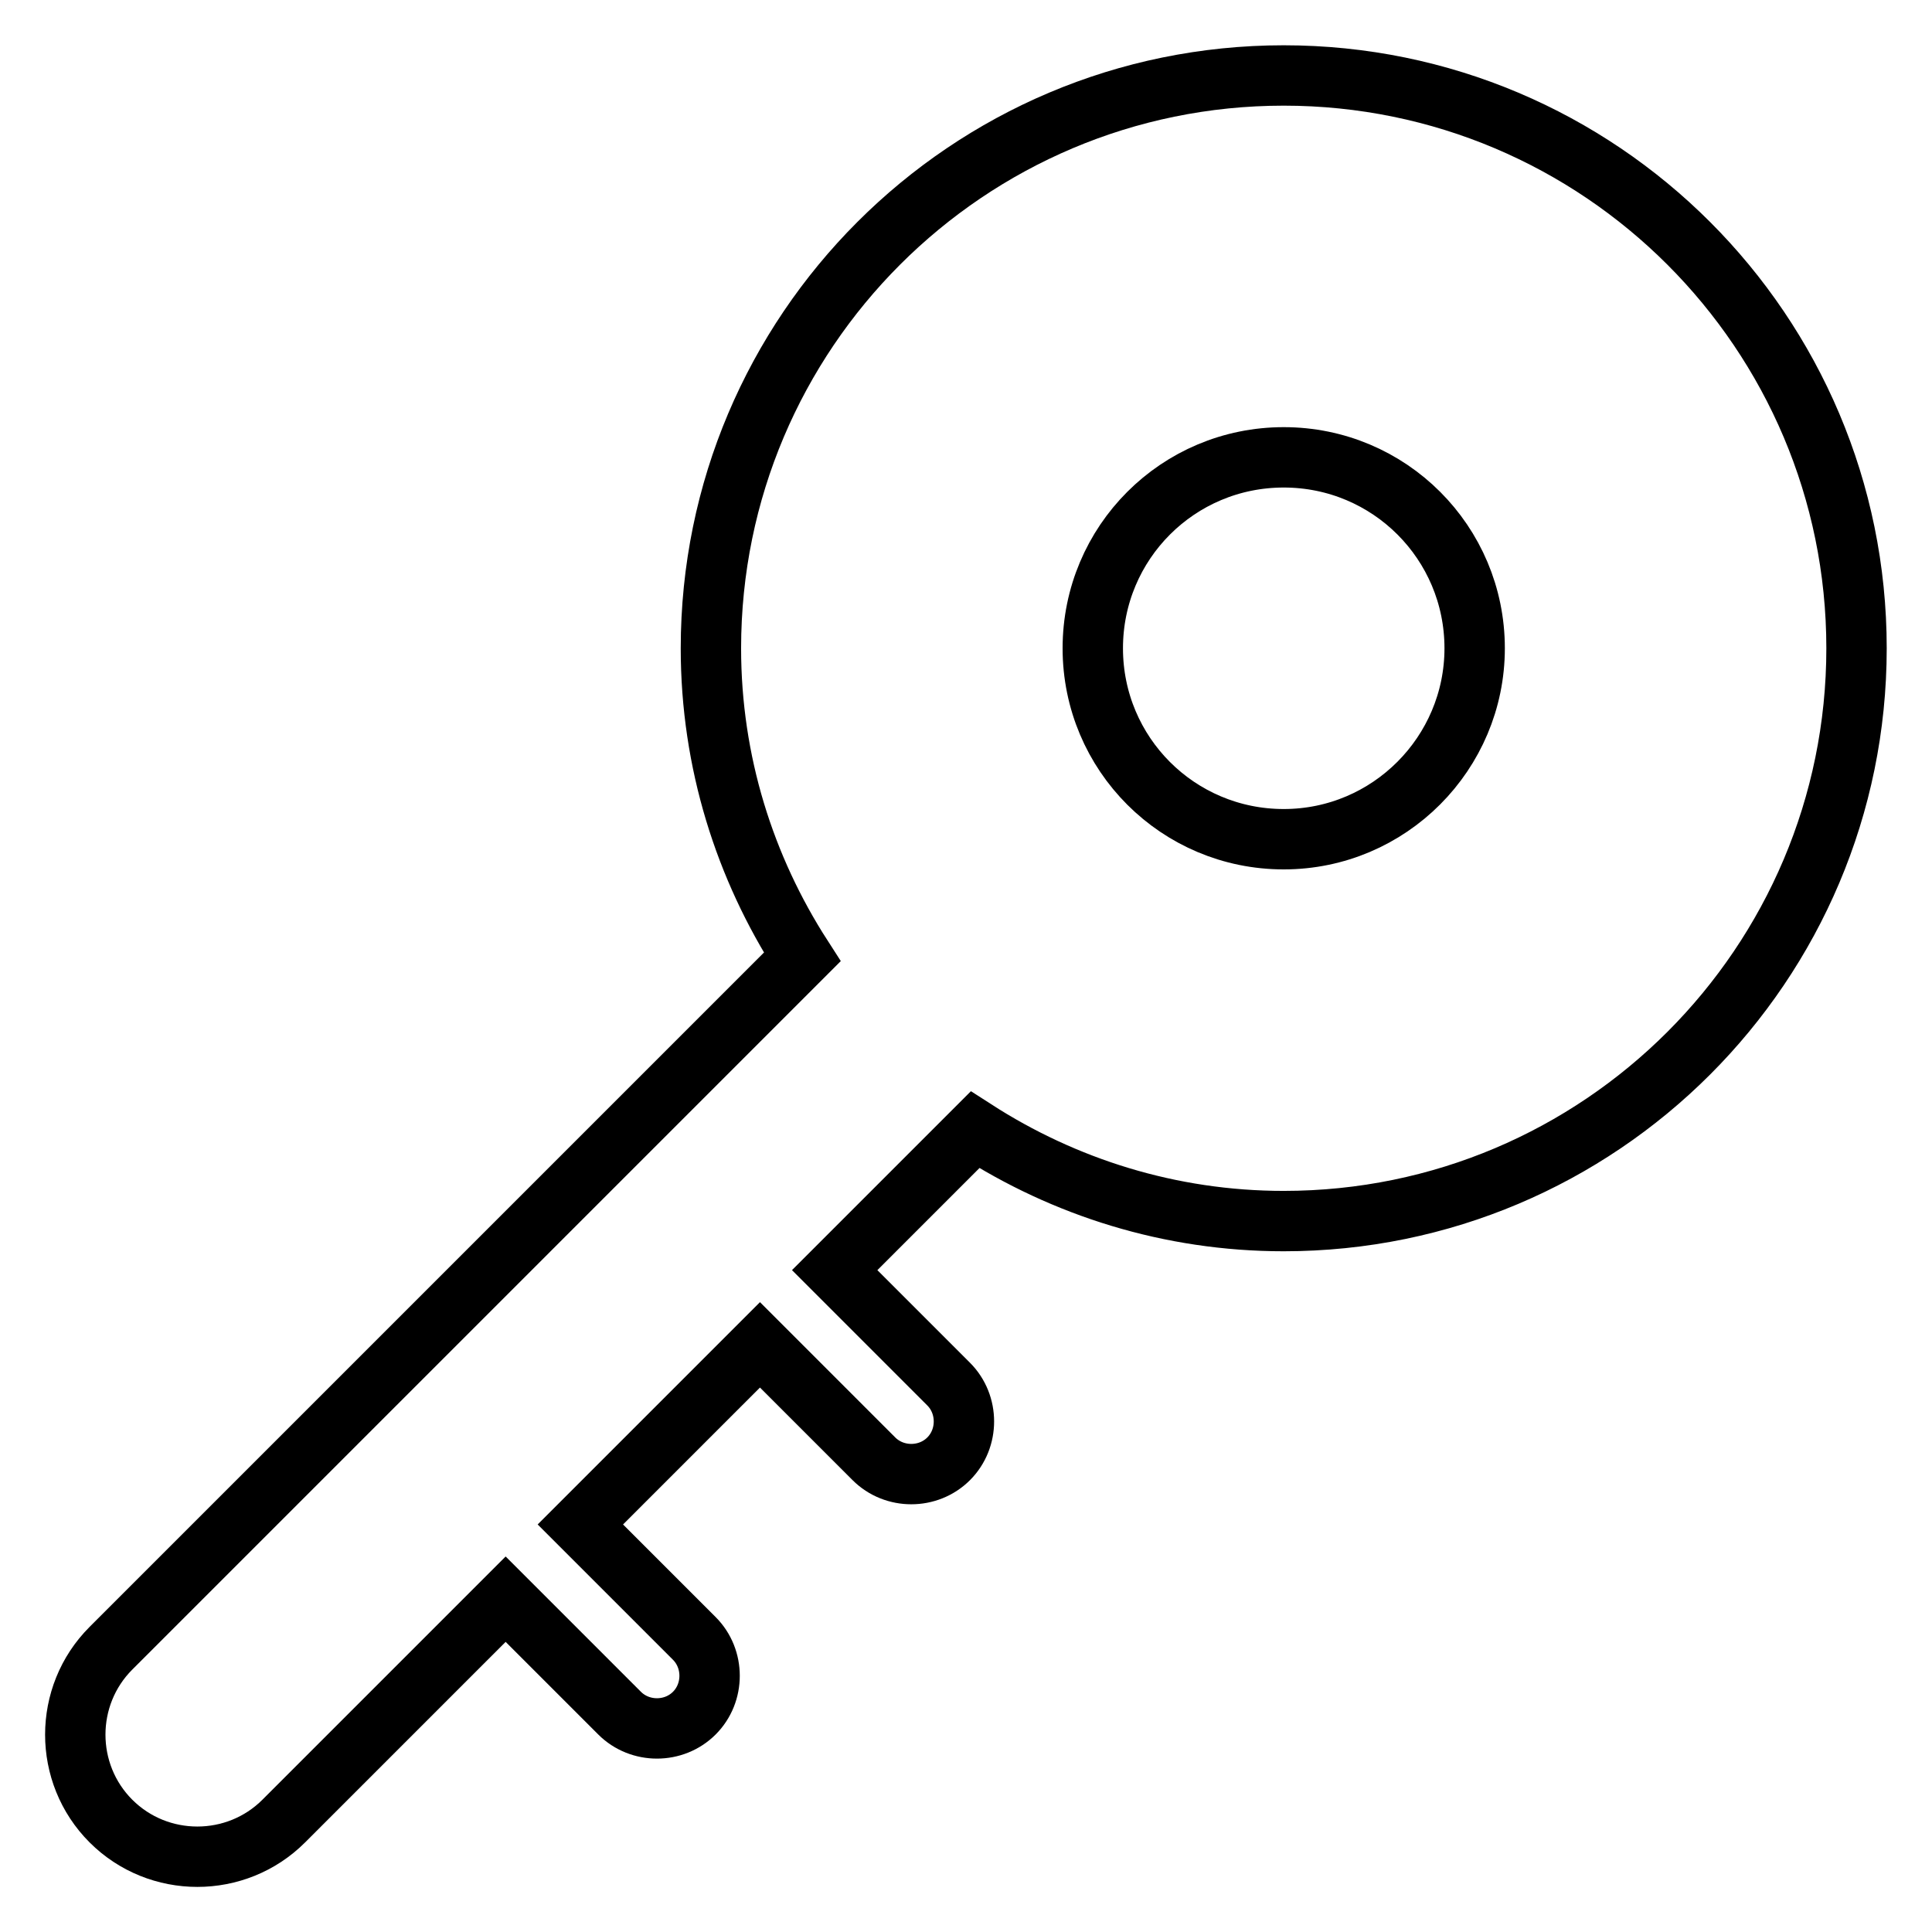 <?xml version="1.0" encoding="utf-8"?>
<!-- Svg Vector Icons : http://www.onlinewebfonts.com/icon -->
<!DOCTYPE svg PUBLIC "-//W3C//DTD SVG 1.1//EN" "http://www.w3.org/Graphics/SVG/1.1/DTD/svg11.dtd">
<svg version="1.1" xmlns="http://www.w3.org/2000/svg" xmlns:xlink="http://www.w3.org/1999/xlink" x="0px" y="0px" viewBox="0 0 256 256" enable-background="new 0 0 256 256" xml:space="preserve">
<g> <path stroke-width="8" fill-opacity="0" stroke="#000000"  d="M170.1,10c-41.9,0-75.9,34-75.9,75.9c0,15.1,4.5,29.1,12.1,40.9l-91.6,91.6c-6.3,6.3-6.3,16.6,0,22.9 c6.3,6.3,16.6,6.3,22.9,0L67,211.9L82.1,227c2.7,2.7,7.2,2.7,9.9,0c2.7-2.7,2.7-7.2,0-9.9L76.9,202l23.8-23.8l15.1,15.1 c2.7,2.7,7.2,2.7,9.9,0c2.7-2.7,2.7-7.2,0-9.9l-15.1-15.1l18.6-18.6c11.8,7.6,25.8,12.1,40.9,12.1c41.9,0,75.9-34,75.9-75.9 C246,44,212,10,170.1,10z M170.1,111.2c-14,0-25.3-11.3-25.3-25.3c0-14,11.3-25.3,25.3-25.3c14,0,25.3,11.3,25.3,25.3 C195.4,99.8,184.1,111.2,170.1,111.2z"/></g>
</svg>
